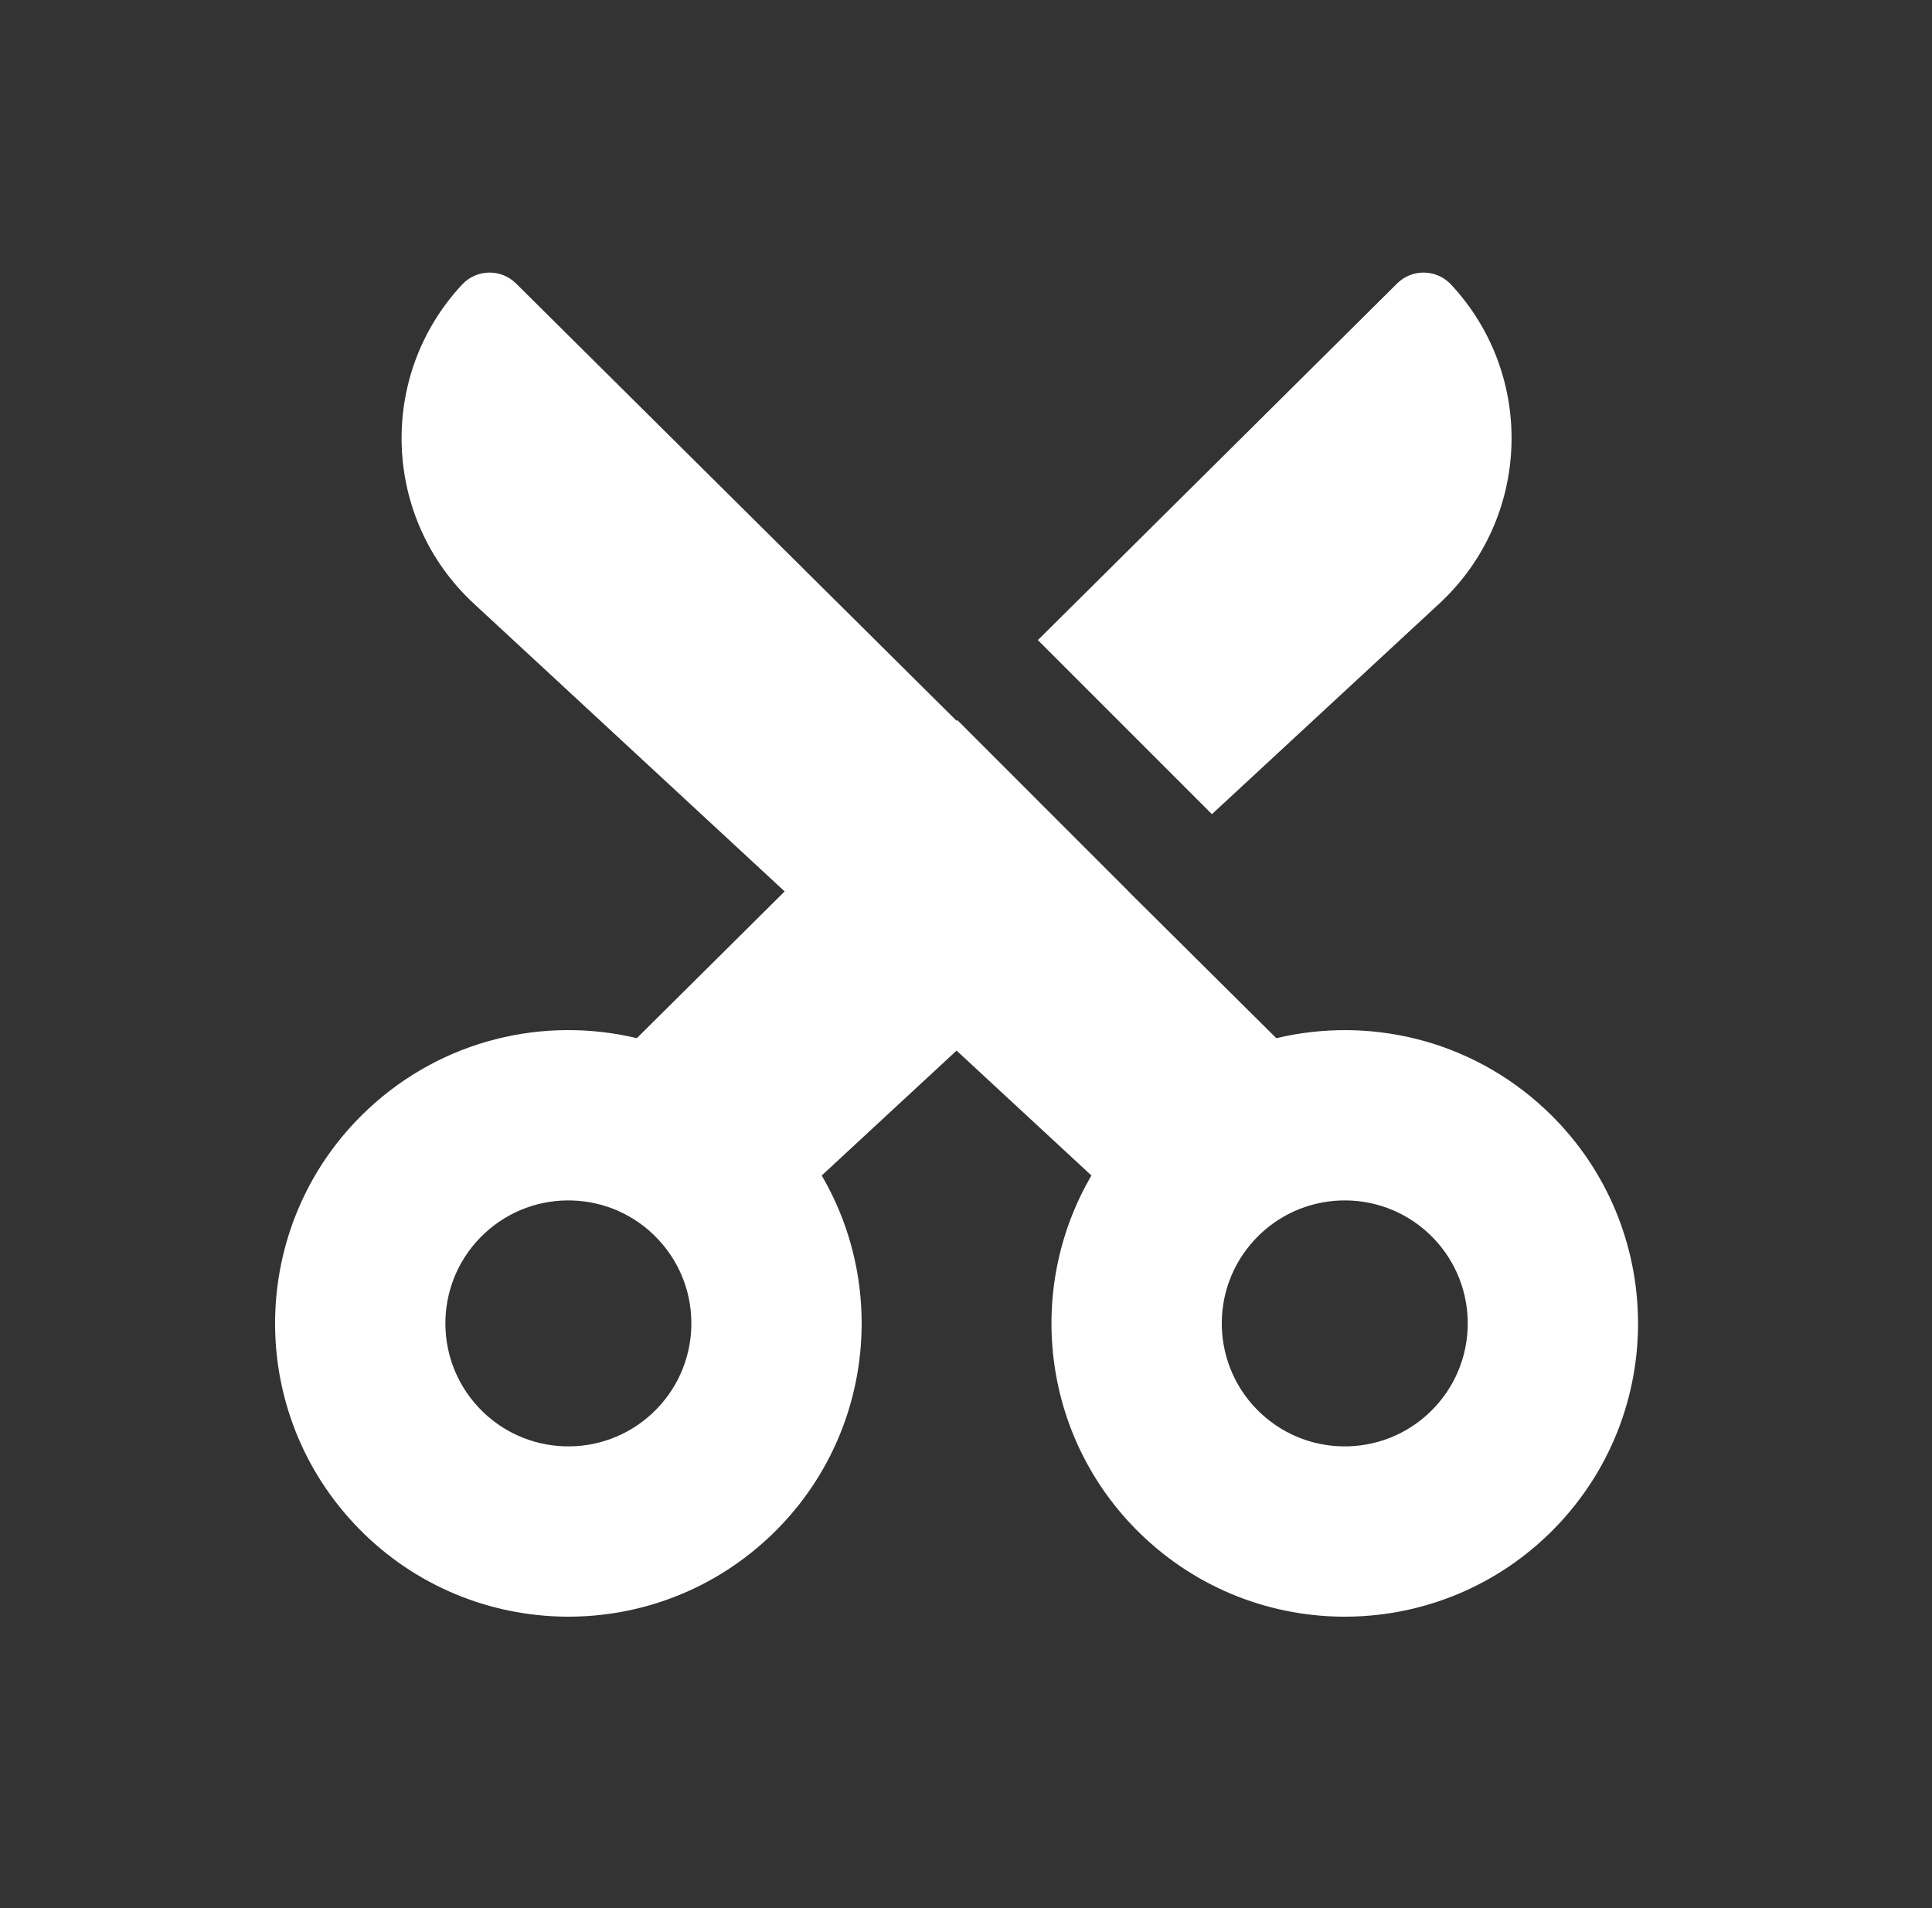 <svg width="81" height="80" viewBox="0 0 81 80" fill="none" xmlns="http://www.w3.org/2000/svg">
<rect x="0" y="0" width="81" height="80" fill="#333333" stroke="none"/>
<path fill-rule="evenodd" clip-rule="evenodd" d="M19.375 11.929C15.807 15.755 16.027 21.751 19.865 25.306L32.897 37.374L26.699 43.527C22.825 42.601 18.575 43.572 15.443 46.492C10.477 51.124 10.205 58.905 14.836 63.871C19.468 68.838 27.249 69.109 32.215 64.478C36.501 60.481 37.291 54.139 34.45 49.285L40.105 44.048L45.759 49.285C42.918 54.139 43.708 60.481 47.994 64.478C52.961 69.11 60.741 68.838 65.373 63.871C70.004 58.905 69.732 51.124 64.766 46.493C61.635 43.573 57.385 42.602 53.511 43.528L47.312 37.374L47.315 37.371L40.135 30.19L40.105 30.22L21.636 11.886C21.005 11.259 19.981 11.279 19.375 11.929ZM52.863 59.257C50.781 57.314 50.667 54.051 52.609 51.969C54.551 49.886 57.814 49.772 59.897 51.714C61.979 53.657 62.093 56.919 60.151 59.002C58.209 61.085 54.946 61.199 52.863 59.257ZM27.601 51.969C29.543 54.051 29.429 57.314 27.346 59.256C25.263 61.199 22 61.085 20.058 59.002C18.116 56.919 18.23 53.656 20.313 51.714C22.395 49.772 25.658 49.886 27.601 51.969ZM60.344 25.306C64.183 21.751 64.402 15.755 60.835 11.929C60.228 11.279 59.205 11.259 58.574 11.886L43.513 26.837L50.81 34.135L60.344 25.306Z" fill="white"/>
</svg>
